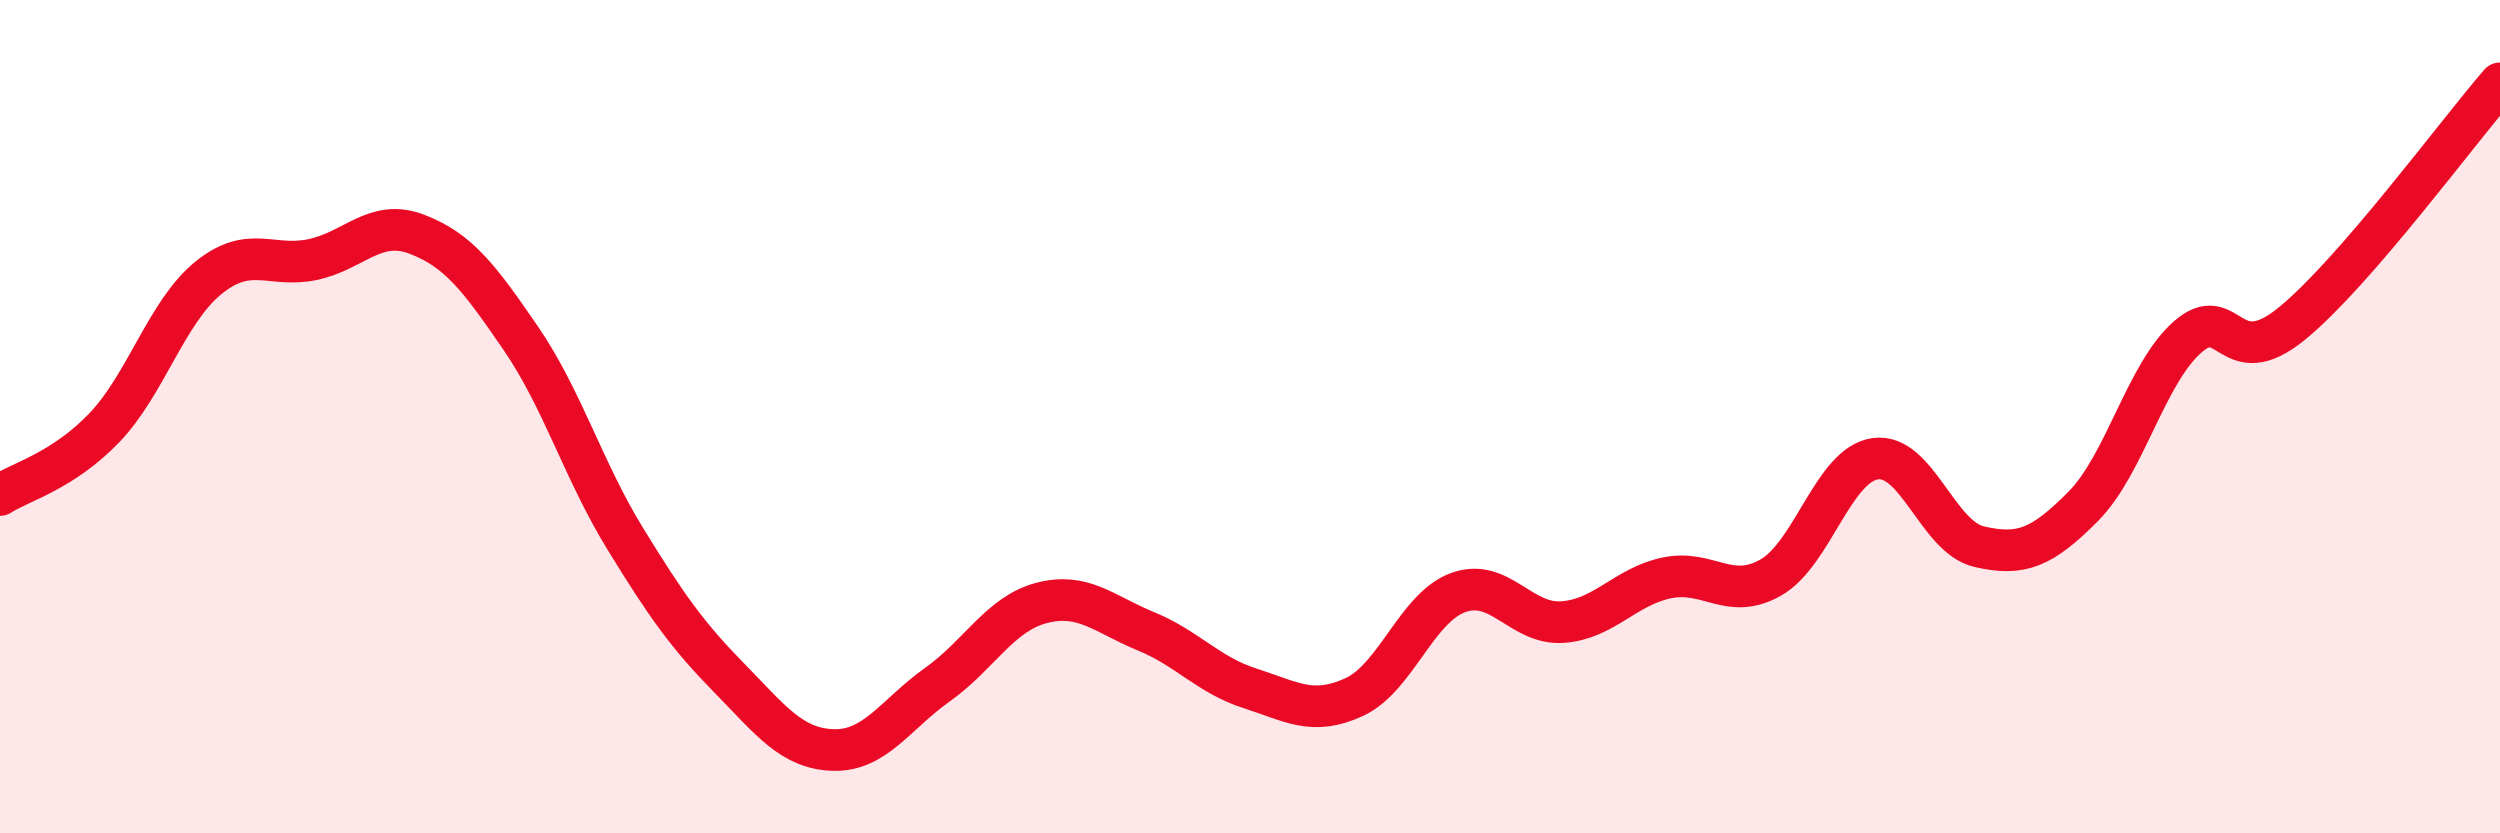 
    <svg width="60" height="20" viewBox="0 0 60 20" xmlns="http://www.w3.org/2000/svg">
      <path
        d="M 0,11.88 C 0.5,11.56 1.5,11.31 2.5,10.27 C 3.5,9.23 4,7.48 5,6.67 C 6,5.86 6.5,6.44 7.5,6.23 C 8.5,6.02 9,5.24 10,5.62 C 11,6 11.5,6.66 12.5,8.12 C 13.5,9.58 14,11.29 15,12.92 C 16,14.55 16.5,15.25 17.5,16.27 C 18.5,17.29 19,17.97 20,18 C 21,18.03 21.5,17.14 22.5,16.43 C 23.5,15.72 24,14.73 25,14.47 C 26,14.21 26.5,14.74 27.5,15.15 C 28.5,15.56 29,16.2 30,16.52 C 31,16.84 31.5,17.19 32.5,16.73 C 33.5,16.27 34,14.58 35,14.22 C 36,13.86 36.5,15 37.5,14.93 C 38.5,14.86 39,14.08 40,13.87 C 41,13.66 41.5,14.43 42.5,13.86 C 43.5,13.29 44,11.16 45,11.01 C 46,10.86 46.5,12.89 47.5,13.12 C 48.5,13.35 49,13.16 50,12.15 C 51,11.14 51.5,8.97 52.5,8.09 C 53.5,7.21 53.5,8.99 55,7.77 C 56.5,6.55 59,3.15 60,2L60 20L0 20Z"
        fill="#EB0A25"
        opacity="0.1"
        stroke-linecap="round"
        stroke-linejoin="round"
      />
      <path
        d="M 0,11.88 C 0.5,11.56 1.5,11.31 2.5,10.27 C 3.5,9.23 4,7.48 5,6.67 C 6,5.86 6.5,6.44 7.5,6.23 C 8.5,6.02 9,5.24 10,5.62 C 11,6 11.5,6.66 12.5,8.12 C 13.5,9.58 14,11.29 15,12.92 C 16,14.55 16.5,15.25 17.5,16.27 C 18.5,17.29 19,17.97 20,18 C 21,18.03 21.5,17.14 22.5,16.43 C 23.5,15.72 24,14.73 25,14.47 C 26,14.21 26.5,14.74 27.5,15.15 C 28.5,15.56 29,16.2 30,16.52 C 31,16.84 31.5,17.19 32.5,16.73 C 33.5,16.27 34,14.58 35,14.22 C 36,13.86 36.5,15 37.5,14.93 C 38.5,14.86 39,14.08 40,13.87 C 41,13.66 41.5,14.43 42.5,13.86 C 43.5,13.29 44,11.16 45,11.01 C 46,10.86 46.5,12.89 47.5,13.12 C 48.5,13.35 49,13.16 50,12.15 C 51,11.14 51.5,8.97 52.5,8.09 C 53.5,7.21 53.5,8.99 55,7.77 C 56.5,6.55 59,3.15 60,2"
        stroke="#EB0A25"
        stroke-width="1"
        fill="none"
        stroke-linecap="round"
        stroke-linejoin="round"
      />
    </svg>
  